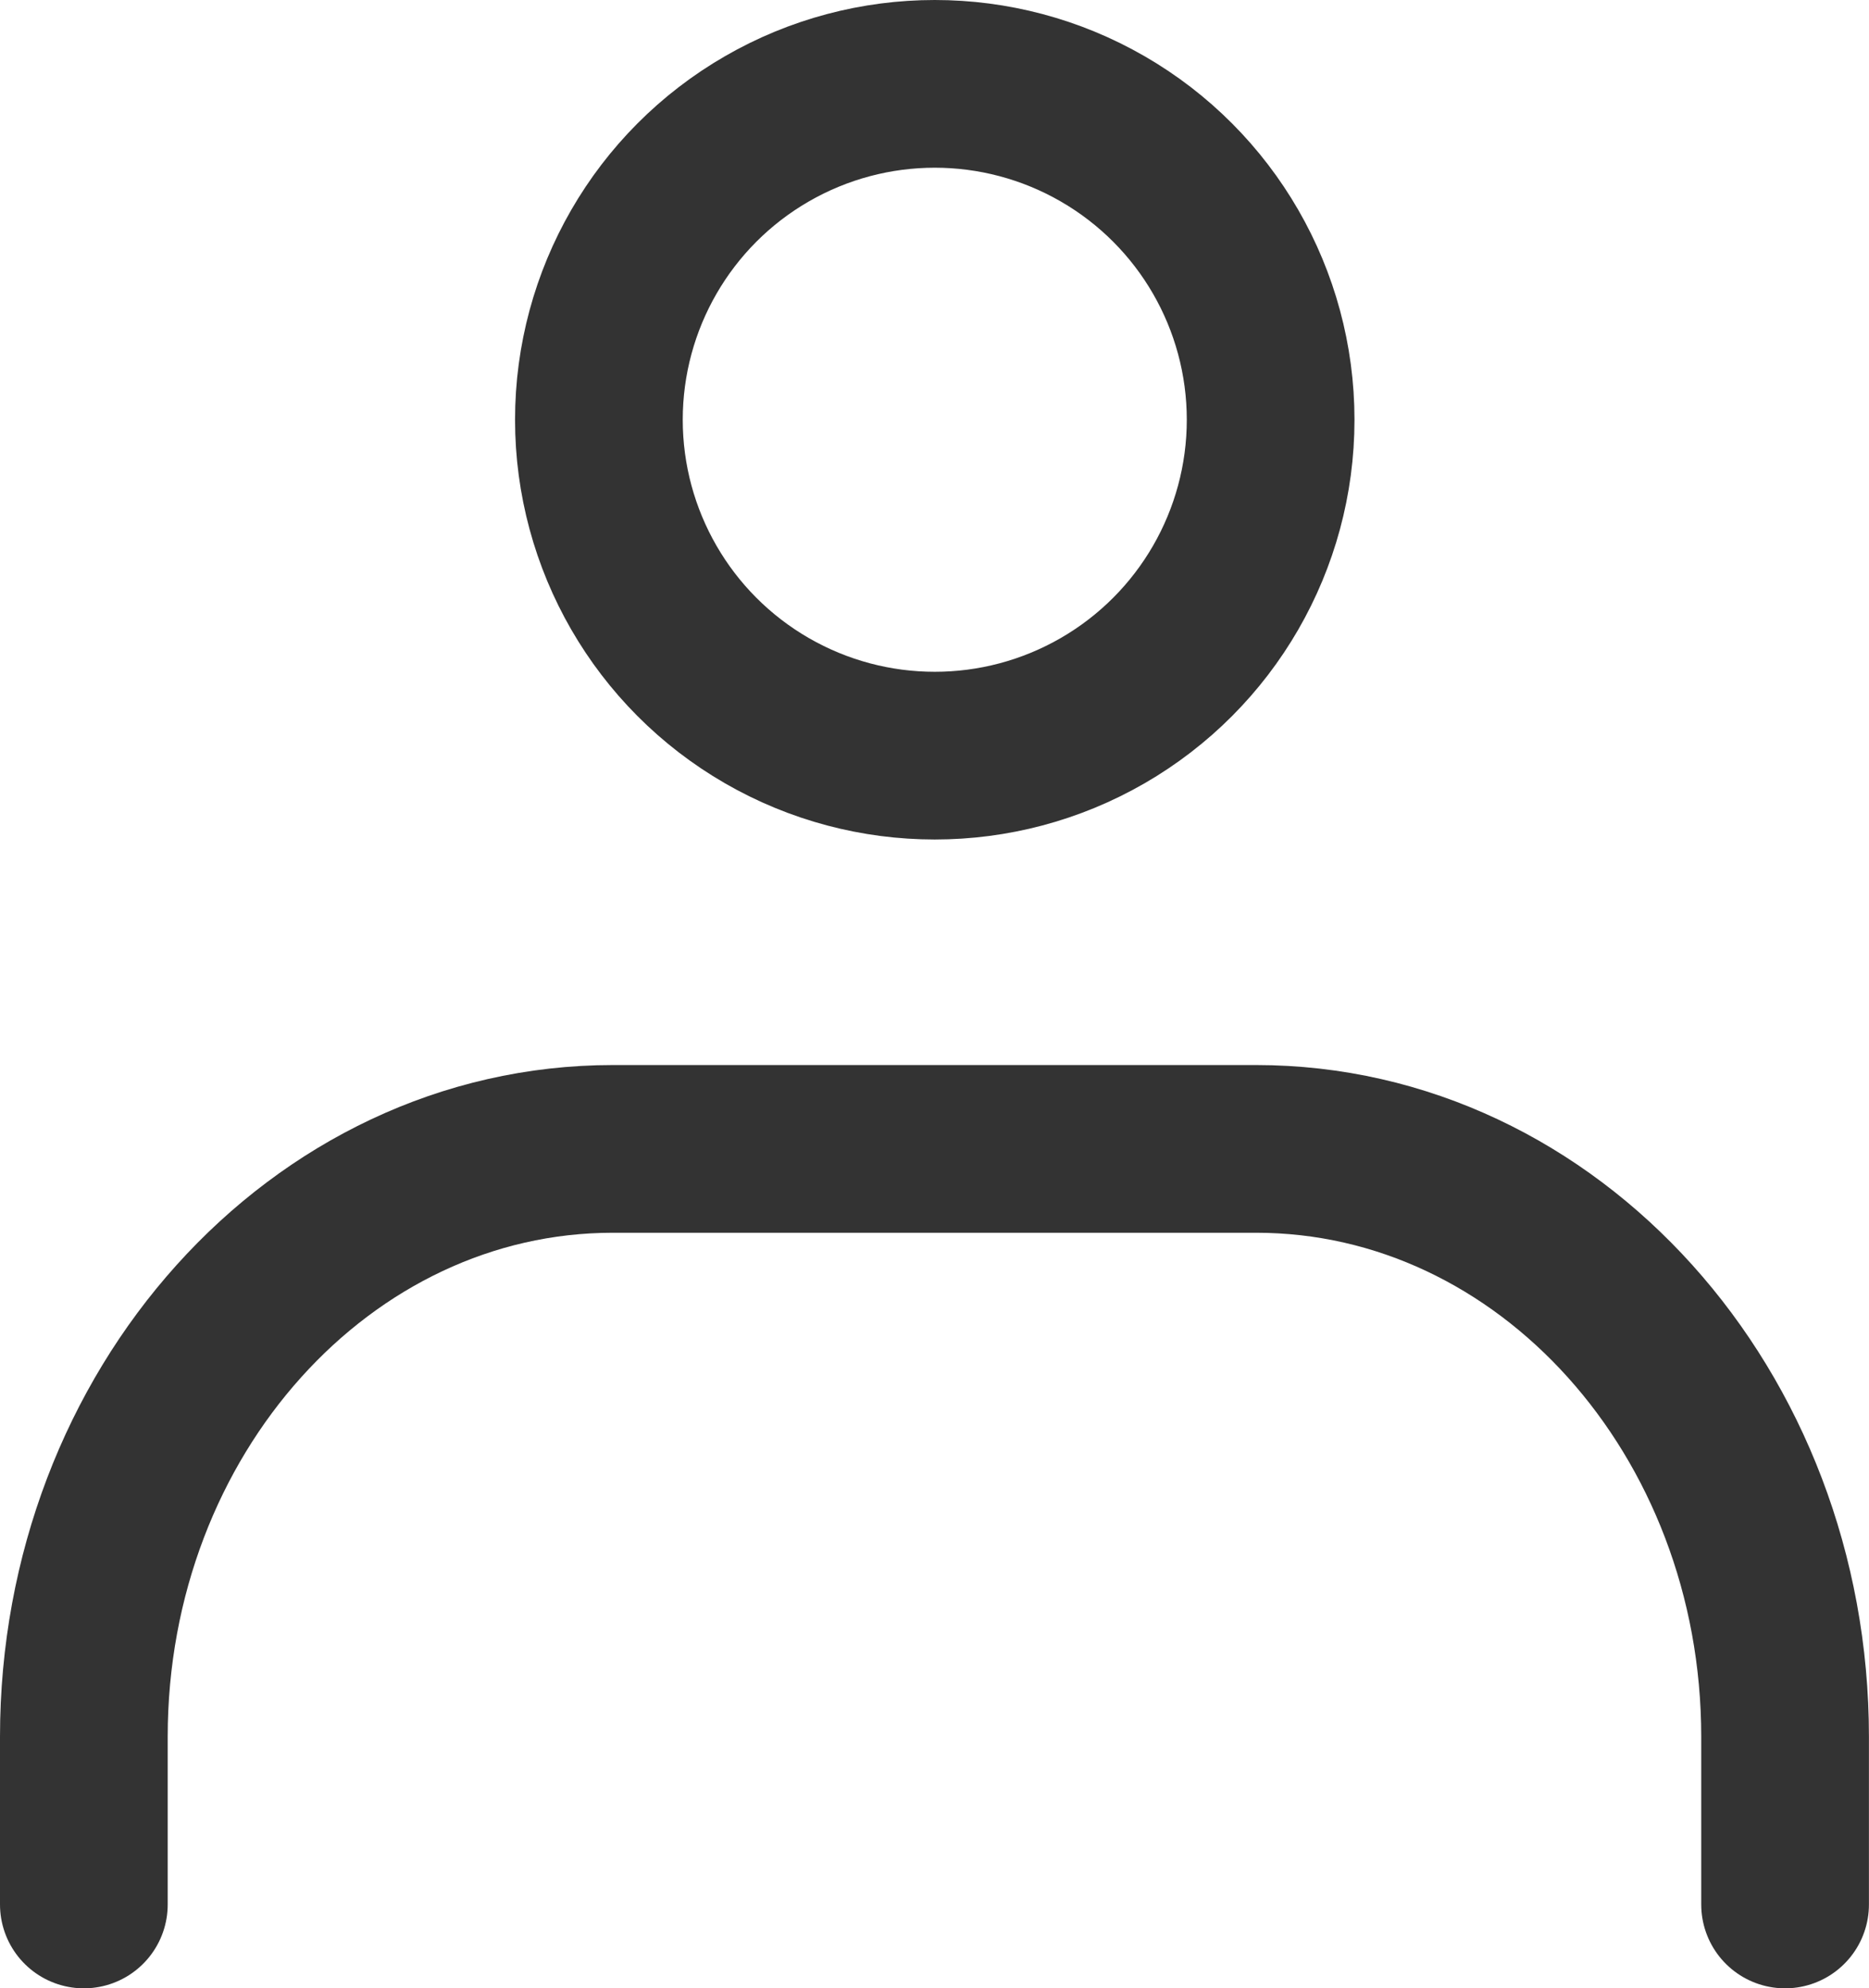 <svg xmlns="http://www.w3.org/2000/svg" width="27.862" height="29.639" viewBox="0 0 27.862 29.639">
  <g id="icon_user_b_01" transform="translate(-3.054 -6.139)">
    <g id="icon" transform="translate(4.304 7.389)">
      <circle id="楕円形_55" data-name="楕円形 55" cx="5.007" cy="5.007" r="5.007" transform="translate(7.678)" fill="none" stroke="#333" stroke-linecap="round" stroke-linejoin="round" stroke-width="2.5"/>
      <path id="パス_17312" data-name="パス 17312" d="M8.93,38.416v-2.5c0-4.832,3.53-8.763,7.886-8.763h9.589c4.356,0,7.886,3.931,7.886,8.763v2.5" transform="translate(-8.93 -11.277)" fill="none" stroke="#333" stroke-linecap="round" stroke-linejoin="round" stroke-width="2.5"/>
    </g>
  </g>
</svg>
